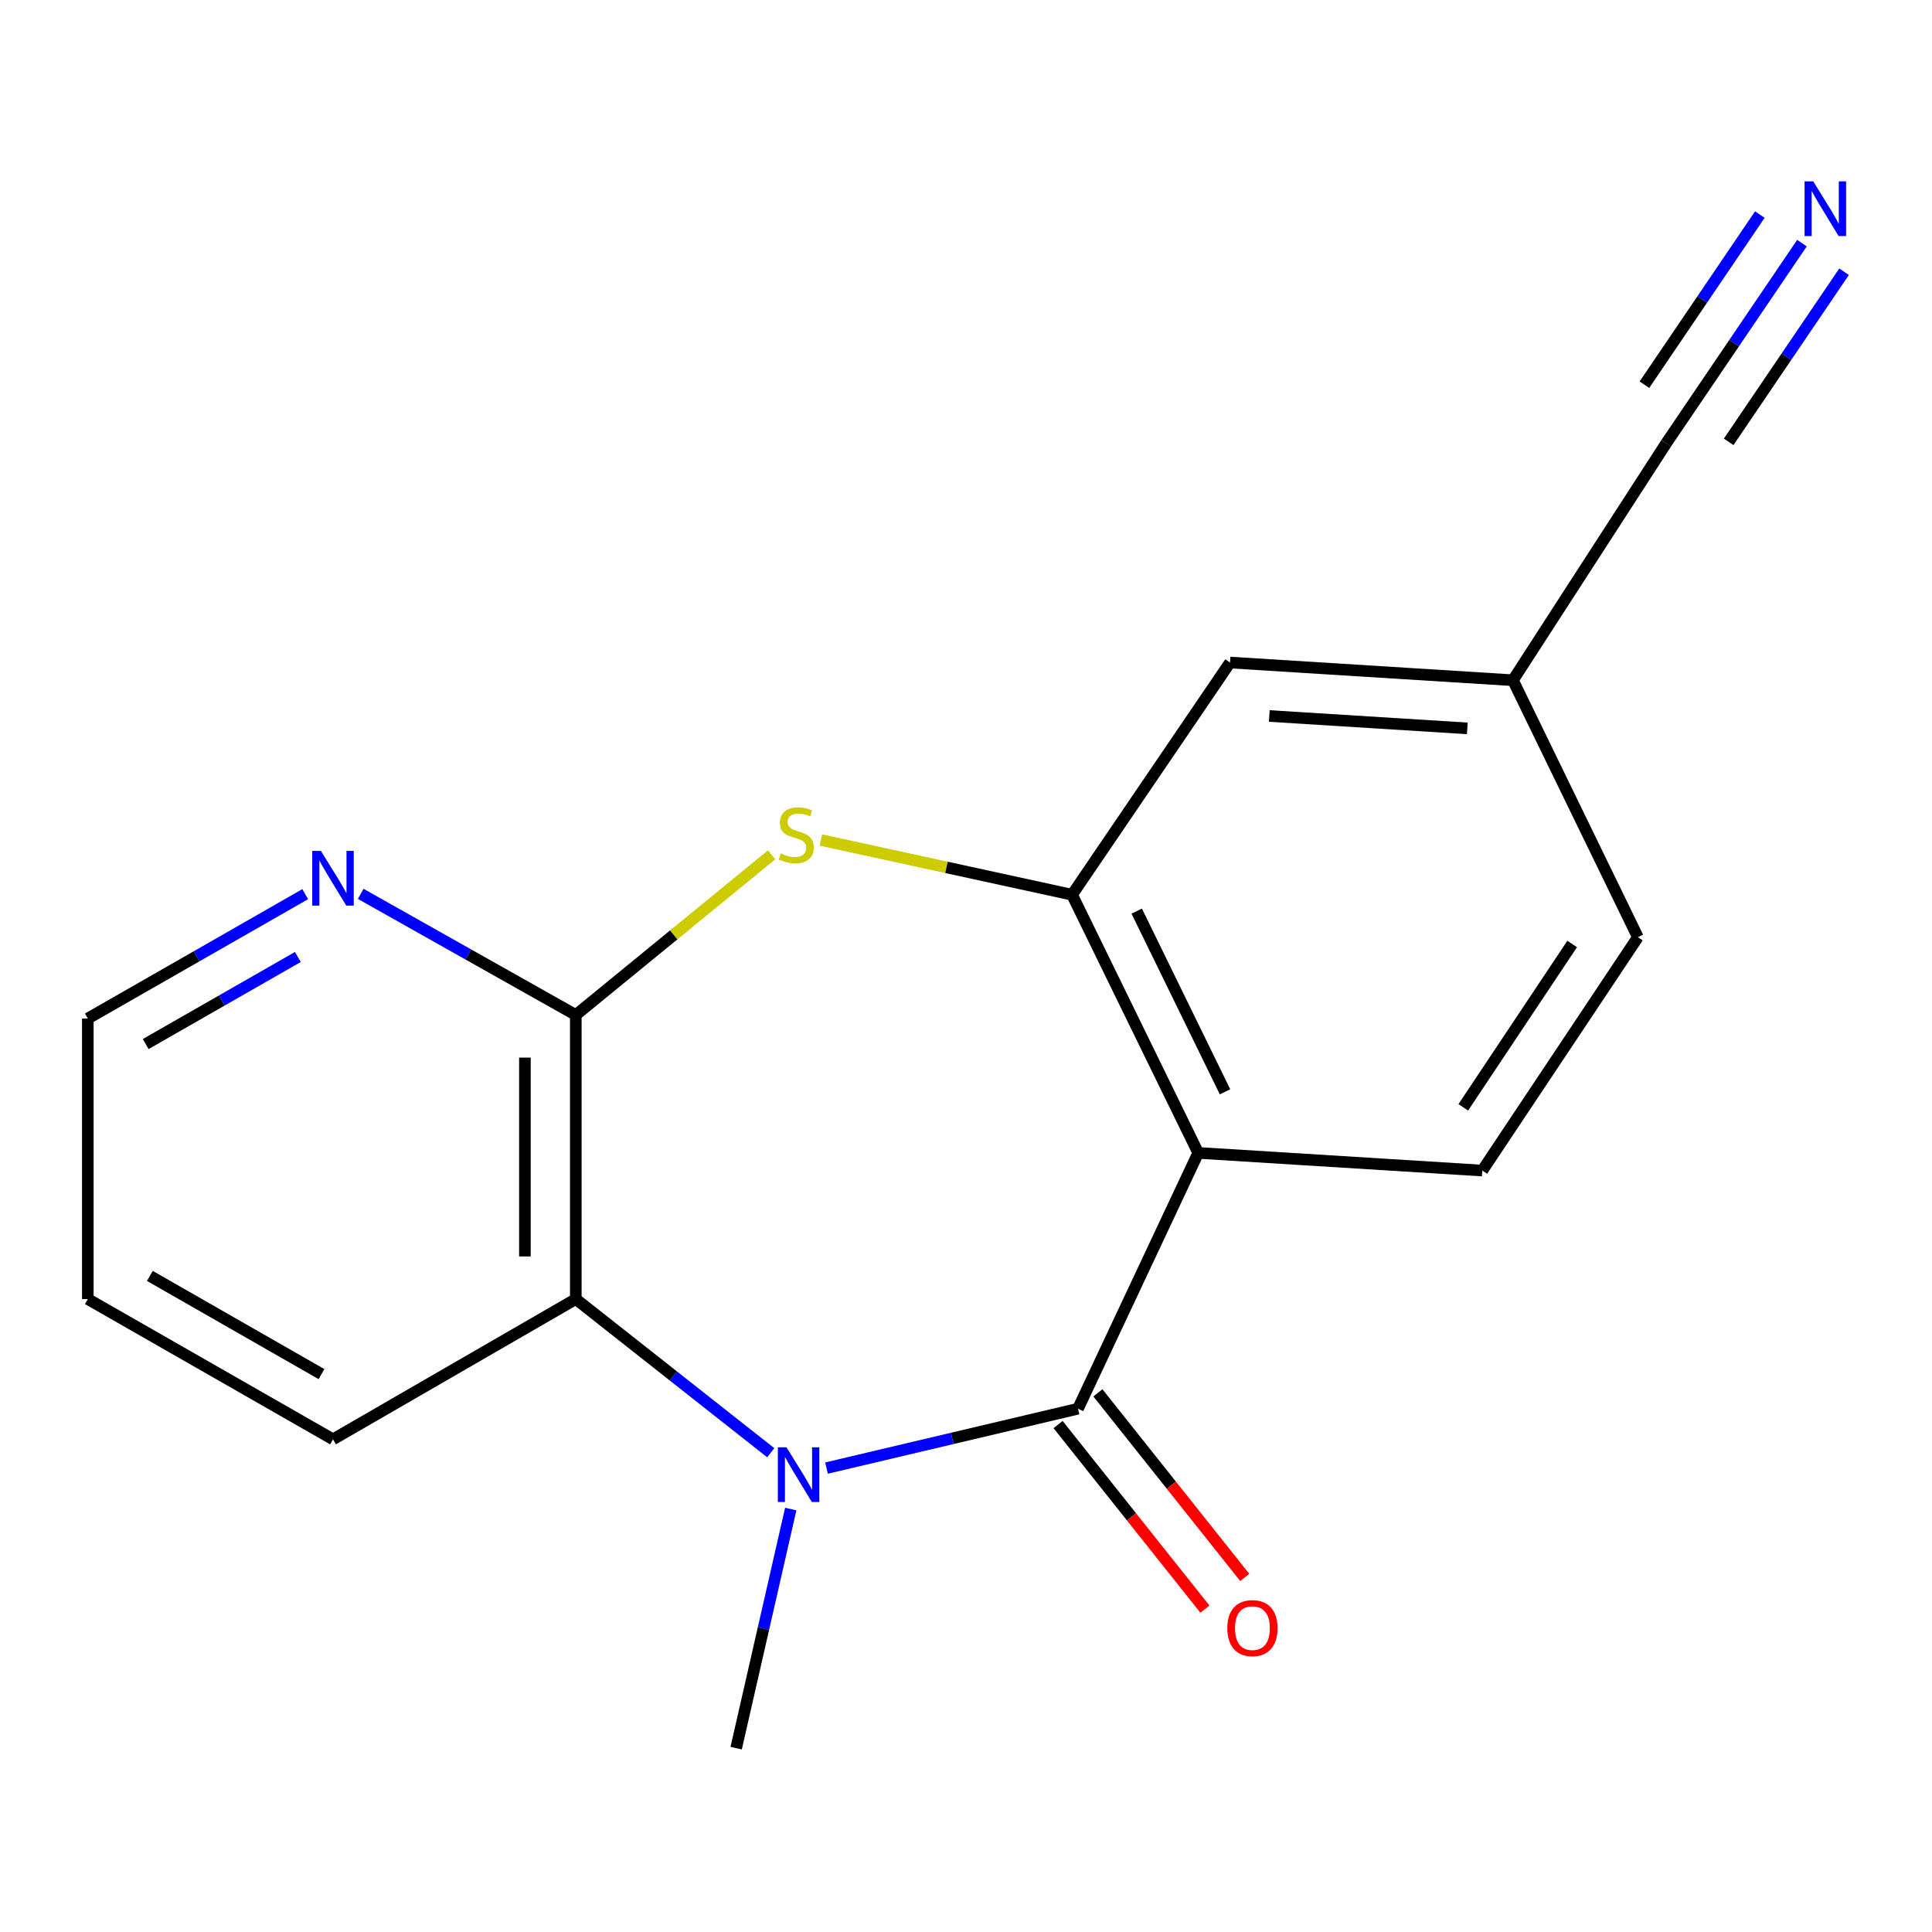 <?xml version='1.0' encoding='iso-8859-1'?>
<svg version='1.1' baseProfile='full'
              xmlns='http://www.w3.org/2000/svg'
                      xmlns:rdkit='http://www.rdkit.org/xml'
                      xmlns:xlink='http://www.w3.org/1999/xlink'
                  xml:space='preserve'
width='1000px' height='1000px' viewBox='0 0 1000 1000'>
<!-- END OF HEADER -->
<rect style='opacity:1.0;fill:#FFFFFF;stroke:none' width='1000' height='1000' x='0' y='0'> </rect>
<path class='bond-0' d='M 557.964,729.146 L 492.884,744.512' style='fill:none;fill-rule:evenodd;stroke:#000000;stroke-width:6px;stroke-linecap:butt;stroke-linejoin:miter;stroke-opacity:1' />
<path class='bond-0' d='M 492.884,744.512 L 427.804,759.878' style='fill:none;fill-rule:evenodd;stroke:#0000FF;stroke-width:6px;stroke-linecap:butt;stroke-linejoin:miter;stroke-opacity:1' />
<path class='bond-1' d='M 557.964,729.146 L 620.195,596.737' style='fill:none;fill-rule:evenodd;stroke:#000000;stroke-width:6px;stroke-linecap:butt;stroke-linejoin:miter;stroke-opacity:1' />
<path class='bond-10' d='M 547.656,737.346 L 585.661,785.116' style='fill:none;fill-rule:evenodd;stroke:#000000;stroke-width:6px;stroke-linecap:butt;stroke-linejoin:miter;stroke-opacity:1' />
<path class='bond-10' d='M 585.661,785.116 L 623.666,832.885' style='fill:none;fill-rule:evenodd;stroke:#FF0000;stroke-width:6px;stroke-linecap:butt;stroke-linejoin:miter;stroke-opacity:1' />
<path class='bond-10' d='M 568.272,720.945 L 606.277,768.714' style='fill:none;fill-rule:evenodd;stroke:#000000;stroke-width:6px;stroke-linecap:butt;stroke-linejoin:miter;stroke-opacity:1' />
<path class='bond-10' d='M 606.277,768.714 L 644.282,816.484' style='fill:none;fill-rule:evenodd;stroke:#FF0000;stroke-width:6px;stroke-linecap:butt;stroke-linejoin:miter;stroke-opacity:1' />
<path class='bond-5' d='M 398.939,751.93 L 348.487,712.16' style='fill:none;fill-rule:evenodd;stroke:#0000FF;stroke-width:6px;stroke-linecap:butt;stroke-linejoin:miter;stroke-opacity:1' />
<path class='bond-5' d='M 348.487,712.16 L 298.036,672.389' style='fill:none;fill-rule:evenodd;stroke:#000000;stroke-width:6px;stroke-linecap:butt;stroke-linejoin:miter;stroke-opacity:1' />
<path class='bond-13' d='M 409.288,781.08 L 395.161,842.963' style='fill:none;fill-rule:evenodd;stroke:#0000FF;stroke-width:6px;stroke-linecap:butt;stroke-linejoin:miter;stroke-opacity:1' />
<path class='bond-13' d='M 395.161,842.963 L 381.034,904.846' style='fill:none;fill-rule:evenodd;stroke:#000000;stroke-width:6px;stroke-linecap:butt;stroke-linejoin:miter;stroke-opacity:1' />
<path class='bond-3' d='M 620.195,596.737 L 554.905,463.114' style='fill:none;fill-rule:evenodd;stroke:#000000;stroke-width:6px;stroke-linecap:butt;stroke-linejoin:miter;stroke-opacity:1' />
<path class='bond-3' d='M 634.071,565.129 L 588.368,471.592' style='fill:none;fill-rule:evenodd;stroke:#000000;stroke-width:6px;stroke-linecap:butt;stroke-linejoin:miter;stroke-opacity:1' />
<path class='bond-7' d='M 620.195,596.737 L 767.238,605.885' style='fill:none;fill-rule:evenodd;stroke:#000000;stroke-width:6px;stroke-linecap:butt;stroke-linejoin:miter;stroke-opacity:1' />
<path class='bond-2' d='M 424.882,434.788 L 489.894,448.951' style='fill:none;fill-rule:evenodd;stroke:#CCCC00;stroke-width:6px;stroke-linecap:butt;stroke-linejoin:miter;stroke-opacity:1' />
<path class='bond-2' d='M 489.894,448.951 L 554.905,463.114' style='fill:none;fill-rule:evenodd;stroke:#000000;stroke-width:6px;stroke-linecap:butt;stroke-linejoin:miter;stroke-opacity:1' />
<path class='bond-18' d='M 399.384,442.456 L 348.71,483.908' style='fill:none;fill-rule:evenodd;stroke:#CCCC00;stroke-width:6px;stroke-linecap:butt;stroke-linejoin:miter;stroke-opacity:1' />
<path class='bond-18' d='M 348.71,483.908 L 298.036,525.359' style='fill:none;fill-rule:evenodd;stroke:#000000;stroke-width:6px;stroke-linecap:butt;stroke-linejoin:miter;stroke-opacity:1' />
<path class='bond-11' d='M 554.905,463.114 L 636.66,342.927' style='fill:none;fill-rule:evenodd;stroke:#000000;stroke-width:6px;stroke-linecap:butt;stroke-linejoin:miter;stroke-opacity:1' />
<path class='bond-4' d='M 298.036,525.359 L 298.036,672.389' style='fill:none;fill-rule:evenodd;stroke:#000000;stroke-width:6px;stroke-linecap:butt;stroke-linejoin:miter;stroke-opacity:1' />
<path class='bond-4' d='M 271.692,547.414 L 271.692,650.334' style='fill:none;fill-rule:evenodd;stroke:#000000;stroke-width:6px;stroke-linecap:butt;stroke-linejoin:miter;stroke-opacity:1' />
<path class='bond-8' d='M 298.036,525.359 L 242.371,494.01' style='fill:none;fill-rule:evenodd;stroke:#000000;stroke-width:6px;stroke-linecap:butt;stroke-linejoin:miter;stroke-opacity:1' />
<path class='bond-8' d='M 242.371,494.01 L 186.706,462.661' style='fill:none;fill-rule:evenodd;stroke:#0000FF;stroke-width:6px;stroke-linecap:butt;stroke-linejoin:miter;stroke-opacity:1' />
<path class='bond-15' d='M 298.036,672.389 L 172.36,744.996' style='fill:none;fill-rule:evenodd;stroke:#000000;stroke-width:6px;stroke-linecap:butt;stroke-linejoin:miter;stroke-opacity:1' />
<path class='bond-6' d='M 932.688,125.853 L 897.551,177.648' style='fill:none;fill-rule:evenodd;stroke:#0000FF;stroke-width:6px;stroke-linecap:butt;stroke-linejoin:miter;stroke-opacity:1' />
<path class='bond-6' d='M 897.551,177.648 L 862.414,229.442' style='fill:none;fill-rule:evenodd;stroke:#000000;stroke-width:6px;stroke-linecap:butt;stroke-linejoin:miter;stroke-opacity:1' />
<path class='bond-6' d='M 910.888,111.064 L 881.021,155.089' style='fill:none;fill-rule:evenodd;stroke:#0000FF;stroke-width:6px;stroke-linecap:butt;stroke-linejoin:miter;stroke-opacity:1' />
<path class='bond-6' d='M 881.021,155.089 L 851.154,199.114' style='fill:none;fill-rule:evenodd;stroke:#000000;stroke-width:6px;stroke-linecap:butt;stroke-linejoin:miter;stroke-opacity:1' />
<path class='bond-6' d='M 954.489,140.643 L 924.623,184.668' style='fill:none;fill-rule:evenodd;stroke:#0000FF;stroke-width:6px;stroke-linecap:butt;stroke-linejoin:miter;stroke-opacity:1' />
<path class='bond-6' d='M 924.623,184.668 L 894.756,228.694' style='fill:none;fill-rule:evenodd;stroke:#000000;stroke-width:6px;stroke-linecap:butt;stroke-linejoin:miter;stroke-opacity:1' />
<path class='bond-14' d='M 767.238,605.885 L 847.764,485.082' style='fill:none;fill-rule:evenodd;stroke:#000000;stroke-width:6px;stroke-linecap:butt;stroke-linejoin:miter;stroke-opacity:1' />
<path class='bond-14' d='M 757.397,573.152 L 813.764,488.591' style='fill:none;fill-rule:evenodd;stroke:#000000;stroke-width:6px;stroke-linecap:butt;stroke-linejoin:miter;stroke-opacity:1' />
<path class='bond-20' d='M 157.965,462.818 L 101.71,495.003' style='fill:none;fill-rule:evenodd;stroke:#0000FF;stroke-width:6px;stroke-linecap:butt;stroke-linejoin:miter;stroke-opacity:1' />
<path class='bond-20' d='M 101.71,495.003 L 45.455,527.189' style='fill:none;fill-rule:evenodd;stroke:#000000;stroke-width:6px;stroke-linecap:butt;stroke-linejoin:miter;stroke-opacity:1' />
<path class='bond-20' d='M 154.171,495.339 L 114.792,517.869' style='fill:none;fill-rule:evenodd;stroke:#0000FF;stroke-width:6px;stroke-linecap:butt;stroke-linejoin:miter;stroke-opacity:1' />
<path class='bond-20' d='M 114.792,517.869 L 75.414,540.399' style='fill:none;fill-rule:evenodd;stroke:#000000;stroke-width:6px;stroke-linecap:butt;stroke-linejoin:miter;stroke-opacity:1' />
<path class='bond-9' d='M 862.414,229.442 L 783.089,352.089' style='fill:none;fill-rule:evenodd;stroke:#000000;stroke-width:6px;stroke-linecap:butt;stroke-linejoin:miter;stroke-opacity:1' />
<path class='bond-19' d='M 636.66,342.927 L 783.089,352.089' style='fill:none;fill-rule:evenodd;stroke:#000000;stroke-width:6px;stroke-linecap:butt;stroke-linejoin:miter;stroke-opacity:1' />
<path class='bond-19' d='M 656.979,370.594 L 759.479,377.007' style='fill:none;fill-rule:evenodd;stroke:#000000;stroke-width:6px;stroke-linecap:butt;stroke-linejoin:miter;stroke-opacity:1' />
<path class='bond-12' d='M 783.089,352.089 L 847.764,485.082' style='fill:none;fill-rule:evenodd;stroke:#000000;stroke-width:6px;stroke-linecap:butt;stroke-linejoin:miter;stroke-opacity:1' />
<path class='bond-17' d='M 172.36,744.996 L 45.455,672.389' style='fill:none;fill-rule:evenodd;stroke:#000000;stroke-width:6px;stroke-linecap:butt;stroke-linejoin:miter;stroke-opacity:1' />
<path class='bond-17' d='M 166.407,711.239 L 77.573,660.414' style='fill:none;fill-rule:evenodd;stroke:#000000;stroke-width:6px;stroke-linecap:butt;stroke-linejoin:miter;stroke-opacity:1' />
<path class='bond-16' d='M 45.455,527.189 L 45.455,672.389' style='fill:none;fill-rule:evenodd;stroke:#000000;stroke-width:6px;stroke-linecap:butt;stroke-linejoin:miter;stroke-opacity:1' />
<path  class='atom-1' d='M 407.09 749.13
L 416.37 764.13
Q 417.29 765.61, 418.77 768.29
Q 420.25 770.97, 420.33 771.13
L 420.33 749.13
L 424.09 749.13
L 424.09 777.45
L 420.21 777.45
L 410.25 761.05
Q 409.09 759.13, 407.85 756.93
Q 406.65 754.73, 406.29 754.05
L 406.29 777.45
L 402.61 777.45
L 402.61 749.13
L 407.09 749.13
' fill='#0000FF'/>
<path  class='atom-3' d='M 404.15 441.734
Q 404.47 441.854, 405.79 442.414
Q 407.11 442.974, 408.55 443.334
Q 410.03 443.654, 411.47 443.654
Q 414.15 443.654, 415.71 442.374
Q 417.27 441.054, 417.27 438.774
Q 417.27 437.214, 416.47 436.254
Q 415.71 435.294, 414.51 434.774
Q 413.31 434.254, 411.31 433.654
Q 408.79 432.894, 407.27 432.174
Q 405.79 431.454, 404.71 429.934
Q 403.67 428.414, 403.67 425.854
Q 403.67 422.294, 406.07 420.094
Q 408.51 417.894, 413.31 417.894
Q 416.59 417.894, 420.31 419.454
L 419.39 422.534
Q 415.99 421.134, 413.43 421.134
Q 410.67 421.134, 409.15 422.294
Q 407.63 423.414, 407.67 425.374
Q 407.67 426.894, 408.43 427.814
Q 409.23 428.734, 410.35 429.254
Q 411.51 429.774, 413.43 430.374
Q 415.99 431.174, 417.51 431.974
Q 419.03 432.774, 420.11 434.414
Q 421.23 436.014, 421.23 438.774
Q 421.23 442.694, 418.59 444.814
Q 415.99 446.894, 411.63 446.894
Q 409.11 446.894, 407.19 446.334
Q 405.31 445.814, 403.07 444.894
L 404.15 441.734
' fill='#CCCC00'/>
<path  class='atom-7' d='M 938.523 93.865
L 947.803 108.865
Q 948.723 110.345, 950.203 113.025
Q 951.683 115.705, 951.763 115.865
L 951.763 93.865
L 955.523 93.865
L 955.523 122.185
L 951.643 122.185
L 941.683 105.785
Q 940.523 103.865, 939.283 101.665
Q 938.083 99.465, 937.723 98.785
L 937.723 122.185
L 934.043 122.185
L 934.043 93.865
L 938.523 93.865
' fill='#0000FF'/>
<path  class='atom-9' d='M 166.1 440.422
L 175.38 455.422
Q 176.3 456.902, 177.78 459.582
Q 179.26 462.262, 179.34 462.422
L 179.34 440.422
L 183.1 440.422
L 183.1 468.742
L 179.22 468.742
L 169.26 452.342
Q 168.1 450.422, 166.86 448.222
Q 165.66 446.022, 165.3 445.342
L 165.3 468.742
L 161.62 468.742
L 161.62 440.422
L 166.1 440.422
' fill='#0000FF'/>
<path  class='atom-11' d='M 635.251 842.71
Q 635.251 835.91, 638.611 832.11
Q 641.971 828.31, 648.251 828.31
Q 654.531 828.31, 657.891 832.11
Q 661.251 835.91, 661.251 842.71
Q 661.251 849.59, 657.851 853.51
Q 654.451 857.39, 648.251 857.39
Q 642.011 857.39, 638.611 853.51
Q 635.251 849.63, 635.251 842.71
M 648.251 854.19
Q 652.571 854.19, 654.891 851.31
Q 657.251 848.39, 657.251 842.71
Q 657.251 837.15, 654.891 834.35
Q 652.571 831.51, 648.251 831.51
Q 643.931 831.51, 641.571 834.31
Q 639.251 837.11, 639.251 842.71
Q 639.251 848.43, 641.571 851.31
Q 643.931 854.19, 648.251 854.19
' fill='#FF0000'/>
</svg>
